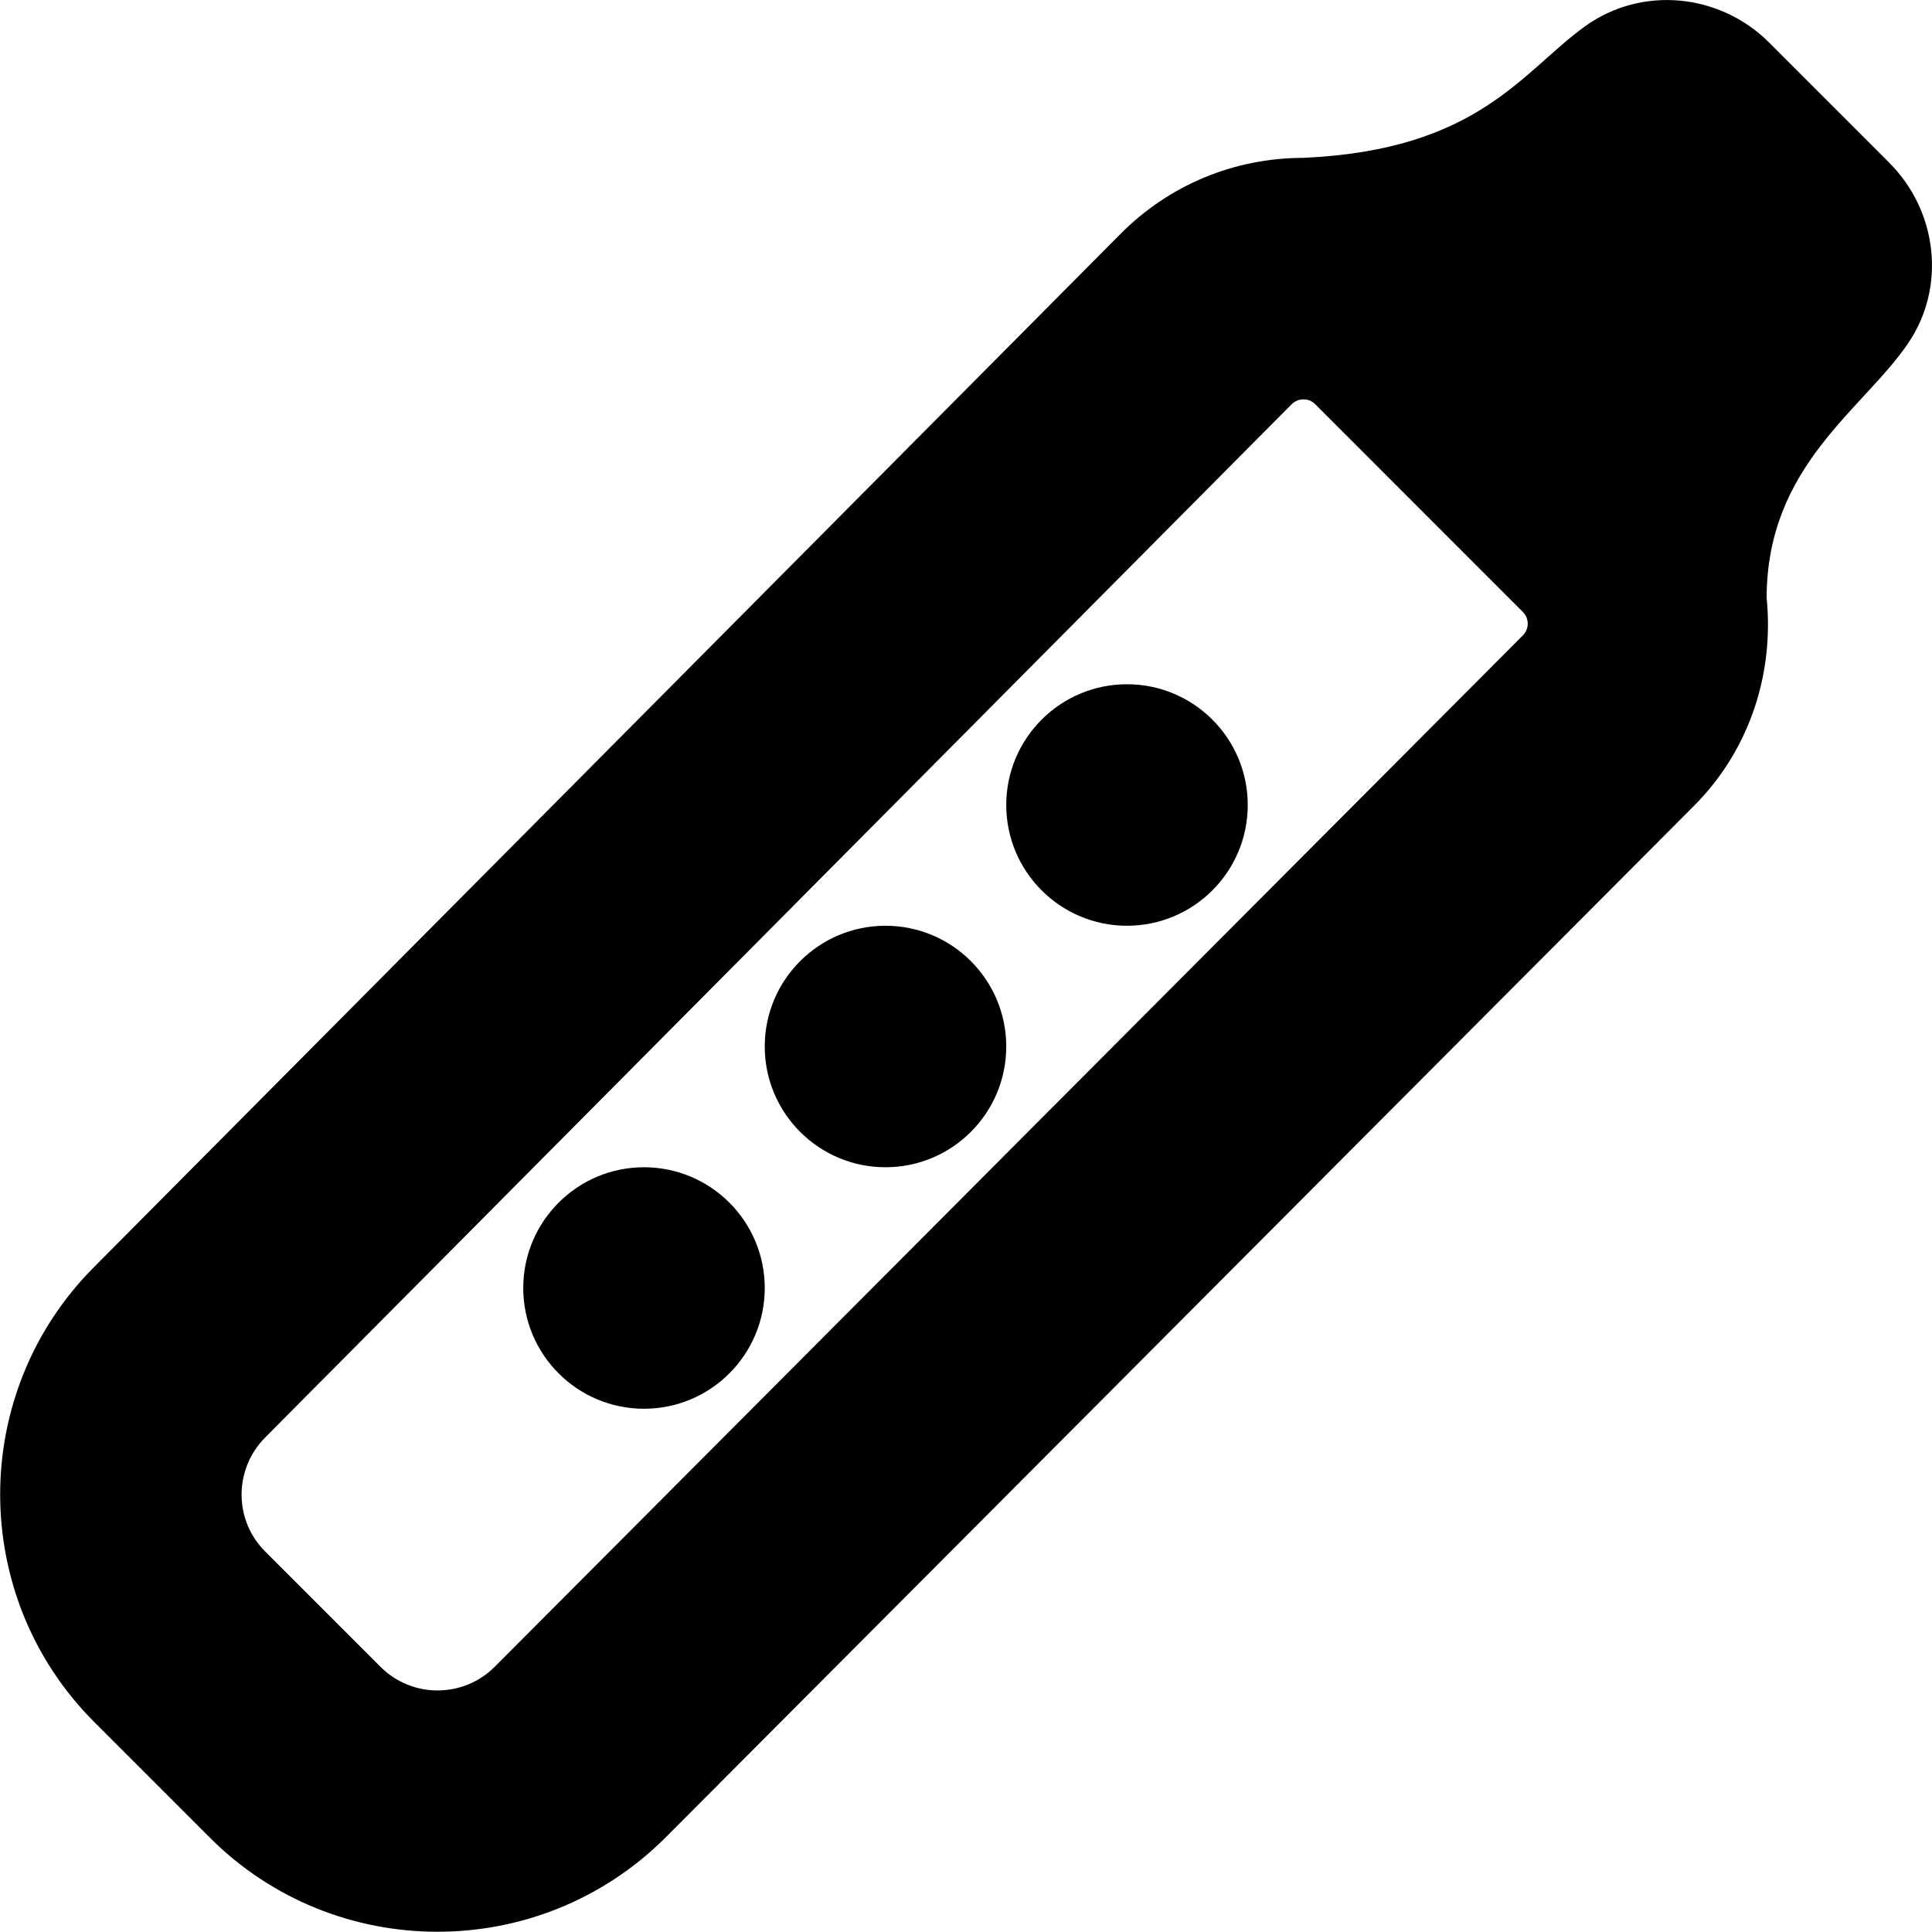 <?xml version="1.0" encoding="UTF-8"?>
<svg xmlns="http://www.w3.org/2000/svg" id="Layer_1" data-name="Layer 1" viewBox="0 0 24 24">
  <path d="m23.47,2.022l-1.493-1.493c-.613-.613-1.583-.709-2.286-.203-.787.567-1.325,1.54-3.506,1.635-.858.002-1.664.338-2.268.947L1.172,15.736c-1.56,1.56-1.56,4.097,0,5.657l1.436,1.436c.778.778,1.802,1.168,2.826,1.168s2.047-.388,2.829-1.166l12.779-12.819c.704-.706.996-1.66.904-2.583,0-1.648,1.203-2.341,1.763-3.173.47-.699.356-1.638-.239-2.233Zm-4.552,5.871l-12.775,12.815c-.391.389-1.025.388-1.414,0l-1.436-1.436c-.39-.39-.39-1.024.004-1.418l12.749-12.833c.05-.049.106-.06.146-.06.04,0,.097.011.146.06l2.58,2.581h0c.08.081.08.21,0,.291Zm-3.418,2.107c0,.828-.672,1.5-1.5,1.5s-1.5-.672-1.5-1.5.672-1.5,1.5-1.5,1.5.672,1.5,1.5Zm-3,3c0,.828-.672,1.5-1.5,1.5s-1.5-.672-1.5-1.5.672-1.5,1.5-1.5,1.5.672,1.5,1.5Zm-3,3c0,.828-.672,1.5-1.5,1.5s-1.5-.672-1.5-1.5.672-1.5,1.5-1.5,1.5.672,1.5,1.5Z"/>
</svg>
